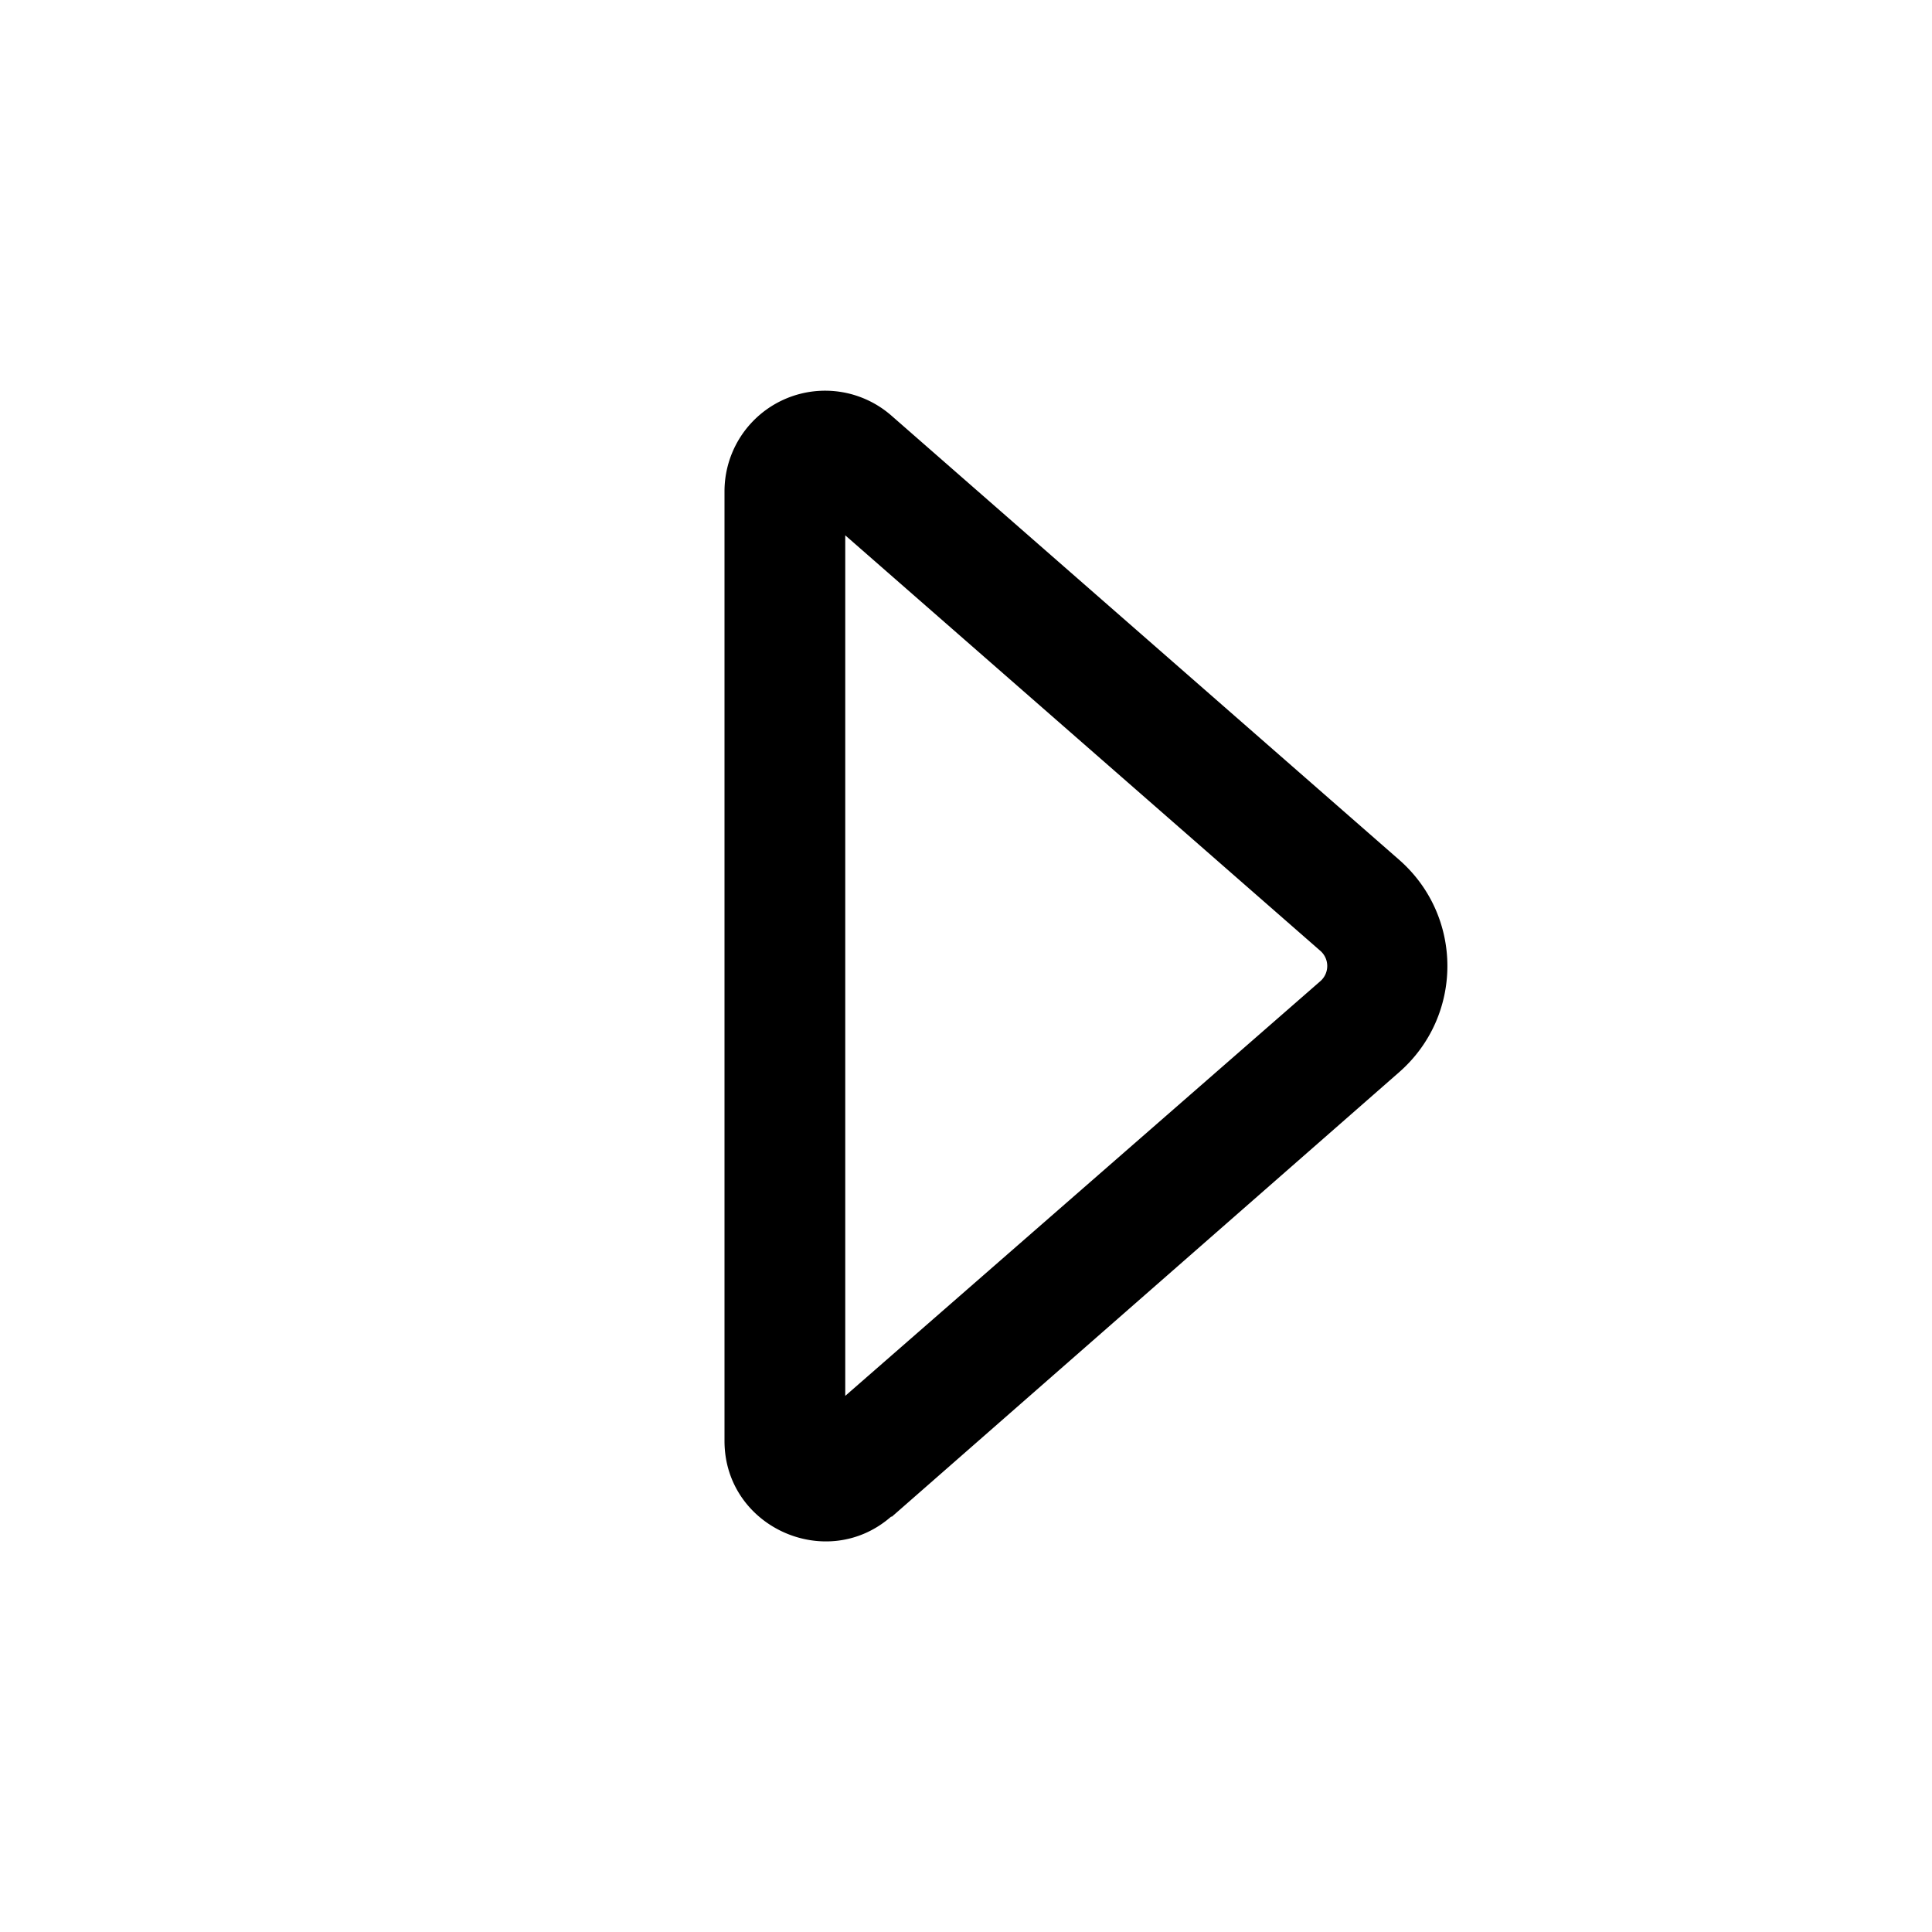 <svg width="24" height="24" viewBox="0 0 24 24" xmlns="http://www.w3.org/2000/svg"><path d="M11.07 18.84c-.8.7-2.07.13-2.07-.94V6.1a1.25 1.25 0 0 1 2.07-.94l6.31 5.52c.8.7.8 1.94 0 2.64l-6.3 5.52Zm-.57-1.5 5.9-5.15a.25.25 0 0 0 0-.38l-5.9-5.16v10.7Z"/></svg>